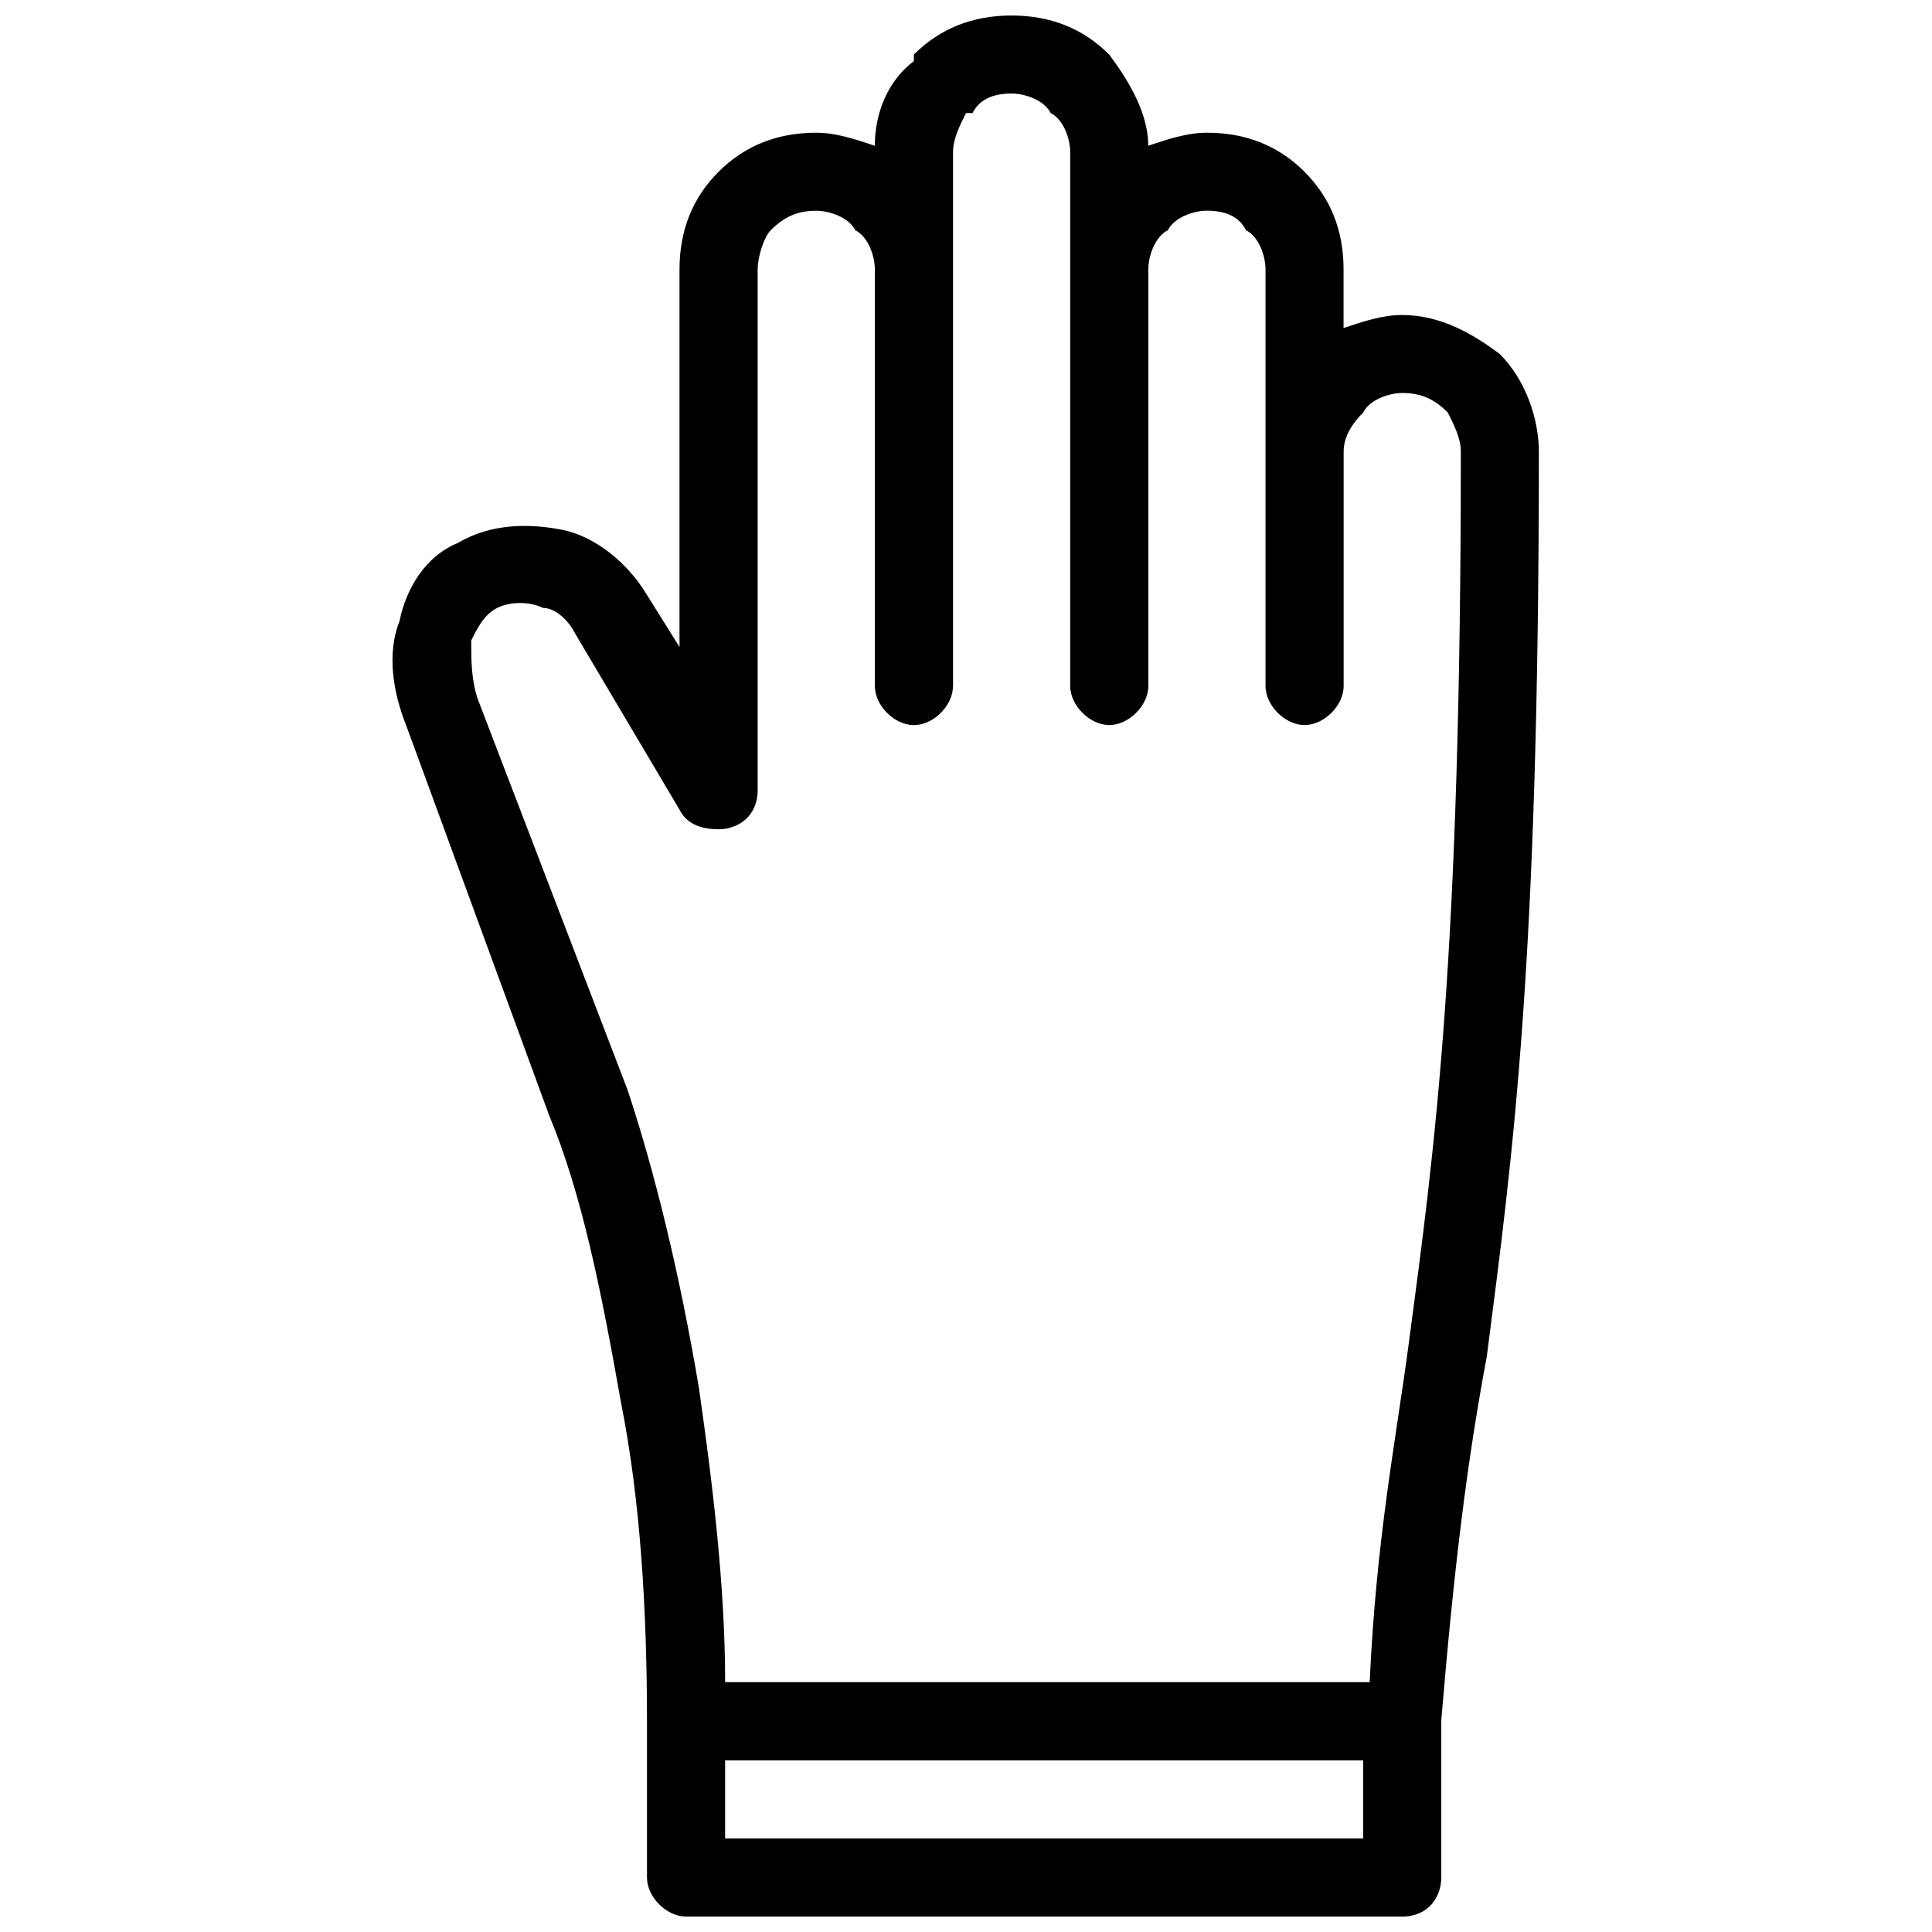 <?xml version="1.0" encoding="UTF-8"?>
<!-- Uploaded to: SVG Repo, www.svgrepo.com, Generator: SVG Repo Mixer Tools -->
<svg width="800px" height="800px" version="1.1" viewBox="144 144 512 512" xmlns="http://www.w3.org/2000/svg">
 <defs>
  <clipPath id="a">
   <path d="m248 148.09h304v503.81h-304z"/>
  </clipPath>
 </defs>
 <g clip-path="url(#a)">
  <path d="m396.55 325.81c0 5.176-5.176 10.352-10.352 10.352-5.176 0-10.352-5.176-10.352-10.352v-110.43c0-3.449-1.727-8.625-5.176-10.352-1.727-3.449-6.902-5.176-10.352-5.176-5.176 0-8.625 1.727-12.078 5.176-1.727 1.727-3.449 6.902-3.449 10.352v138.03c0 6.902-5.176 10.352-10.352 10.352s-8.625-1.727-10.352-5.176l-27.605-46.586c-1.727-3.449-5.176-6.902-8.625-6.902-3.449-1.727-8.625-1.727-12.078 0-3.449 1.727-5.176 5.176-6.902 8.625 0 5.176 0 10.352 1.727 15.527l39.684 103.52c6.902 20.703 13.805 48.309 18.98 79.367 3.449 24.156 6.902 51.762 6.902 77.641h170.81c1.727-37.957 6.902-63.84 10.352-89.719 6.902-51.762 13.805-101.8 13.805-236.38 0-3.449-1.727-6.902-3.449-10.352-3.449-3.449-6.902-5.176-12.078-5.176-3.449 0-8.625 1.727-10.352 5.176-3.449 3.449-5.176 6.902-5.176 10.352v62.113c0 5.176-5.176 10.352-10.352 10.352s-10.352-5.176-10.352-10.352v-110.43c0-3.449-1.727-8.625-5.176-10.352-1.727-3.449-5.176-5.176-10.352-5.176-3.449 0-8.625 1.727-10.352 5.176-3.449 1.727-5.176 6.902-5.176 10.352v110.43c0 5.176-5.176 10.352-10.352 10.352-5.176 0-10.352-5.176-10.352-10.352v-141.48c0-3.449-1.727-8.625-5.176-10.352-1.727-3.449-6.902-5.176-10.352-5.176-5.176 0-8.625 1.727-10.352 5.176h-1.727c-1.727 3.449-3.449 6.902-3.449 10.352v141.48zm129.4 274.34v41.41c0 5.176-3.449 10.352-10.352 10.352h-189.79c-5.176 0-10.352-5.176-10.352-10.352v-41.41c0-29.332-1.727-58.664-6.902-84.543-5.176-29.332-10.352-55.211-18.98-75.918l-37.957-103.52c-3.449-8.625-5.176-18.98-1.727-27.605 1.727-8.625 6.902-17.254 15.527-20.703 8.625-5.176 18.98-5.176 27.605-3.449 8.625 1.727 17.254 8.625 22.43 17.254l8.625 13.805v-100.07c0-10.352 3.449-18.98 10.352-25.879 6.902-6.902 15.527-10.352 25.879-10.352 5.176 0 10.352 1.727 15.527 3.449 0-8.625 3.449-17.254 10.352-22.43v-1.727c6.902-6.902 15.527-10.352 25.879-10.352s18.98 3.449 25.879 10.352c5.176 6.902 10.352 15.527 10.352 24.156 5.176-1.727 10.352-3.449 15.527-3.449 10.352 0 18.98 3.449 25.879 10.352 6.902 6.902 10.352 15.527 10.352 25.879v15.527c5.176-1.727 10.352-3.449 15.527-3.449 10.352 0 18.98 5.176 25.879 10.352 6.902 6.902 10.352 17.254 10.352 25.879 0 136.3-6.902 186.34-13.805 239.83-5.176 27.605-8.625 55.211-12.078 96.621zm-189.79 10.352v20.703h169.09v-20.703z"/>
 </g>
</svg>